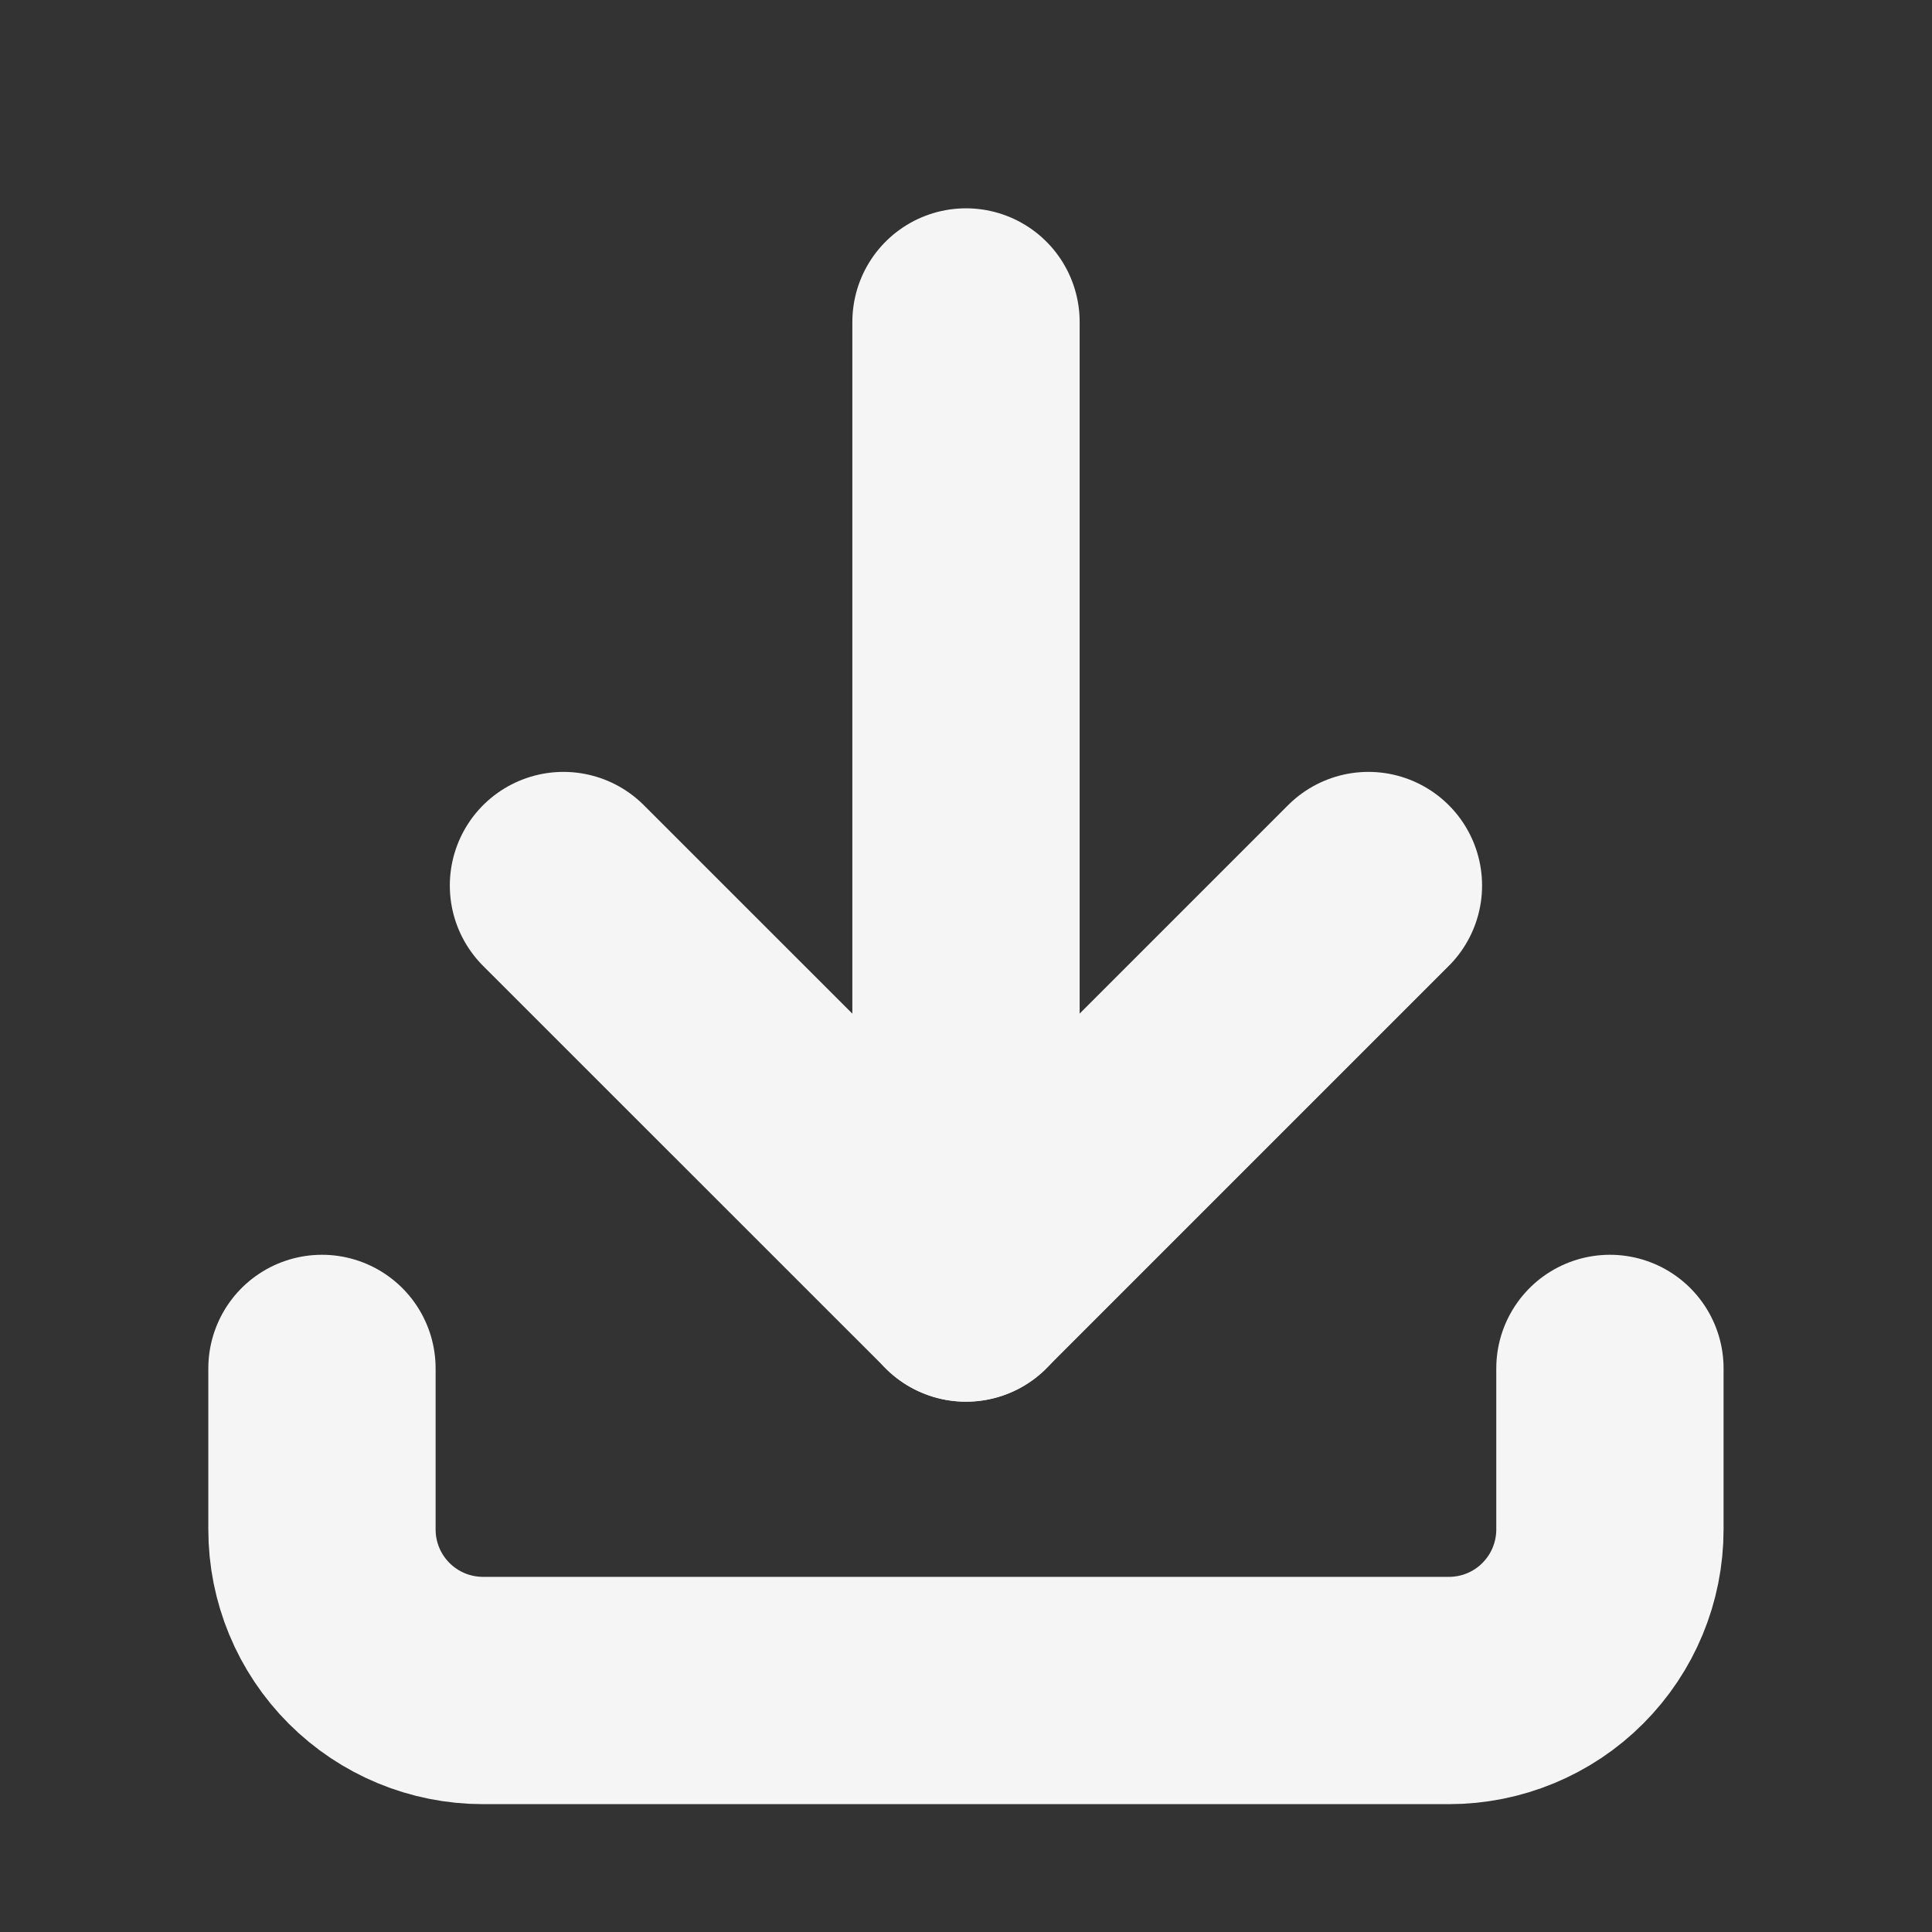 <svg xmlns="http://www.w3.org/2000/svg" width="17" height="17" viewBox="0 0 17 17" fill="none">
            <rect x="0" y="0" width="17" height="17" fill="#333333" stroke="none"/>
            <g clip-path="url(#clip0_191_392)">
            <path d="M2.833 12.041V13.458C2.833 13.834 2.982 14.194 3.248 14.46C3.514 14.726 3.874 14.875 4.25 14.875H12.75C13.125 14.875 13.486 14.726 13.751 14.46C14.017 14.194 14.166 13.834 14.166 13.458V12.041" stroke="#F5F5F5" stroke-width="2" stroke-linecap="round" stroke-linejoin="round"/>
            <path d="M4.958 7.792L8.5 11.333L12.041 7.792" stroke="#F5F5F5" stroke-width="2" stroke-linecap="round" stroke-linejoin="round"/>
            <path d="M8.5 2.833V11.334" stroke="#F5F5F5" stroke-width="2" stroke-linecap="round" stroke-linejoin="round"/>
            </g>
            <defs>
            <clipPath id="clip0_191_392">
            <rect width="17" height="17" fill="white"/>
            </clipPath>
            </defs>
            </svg>